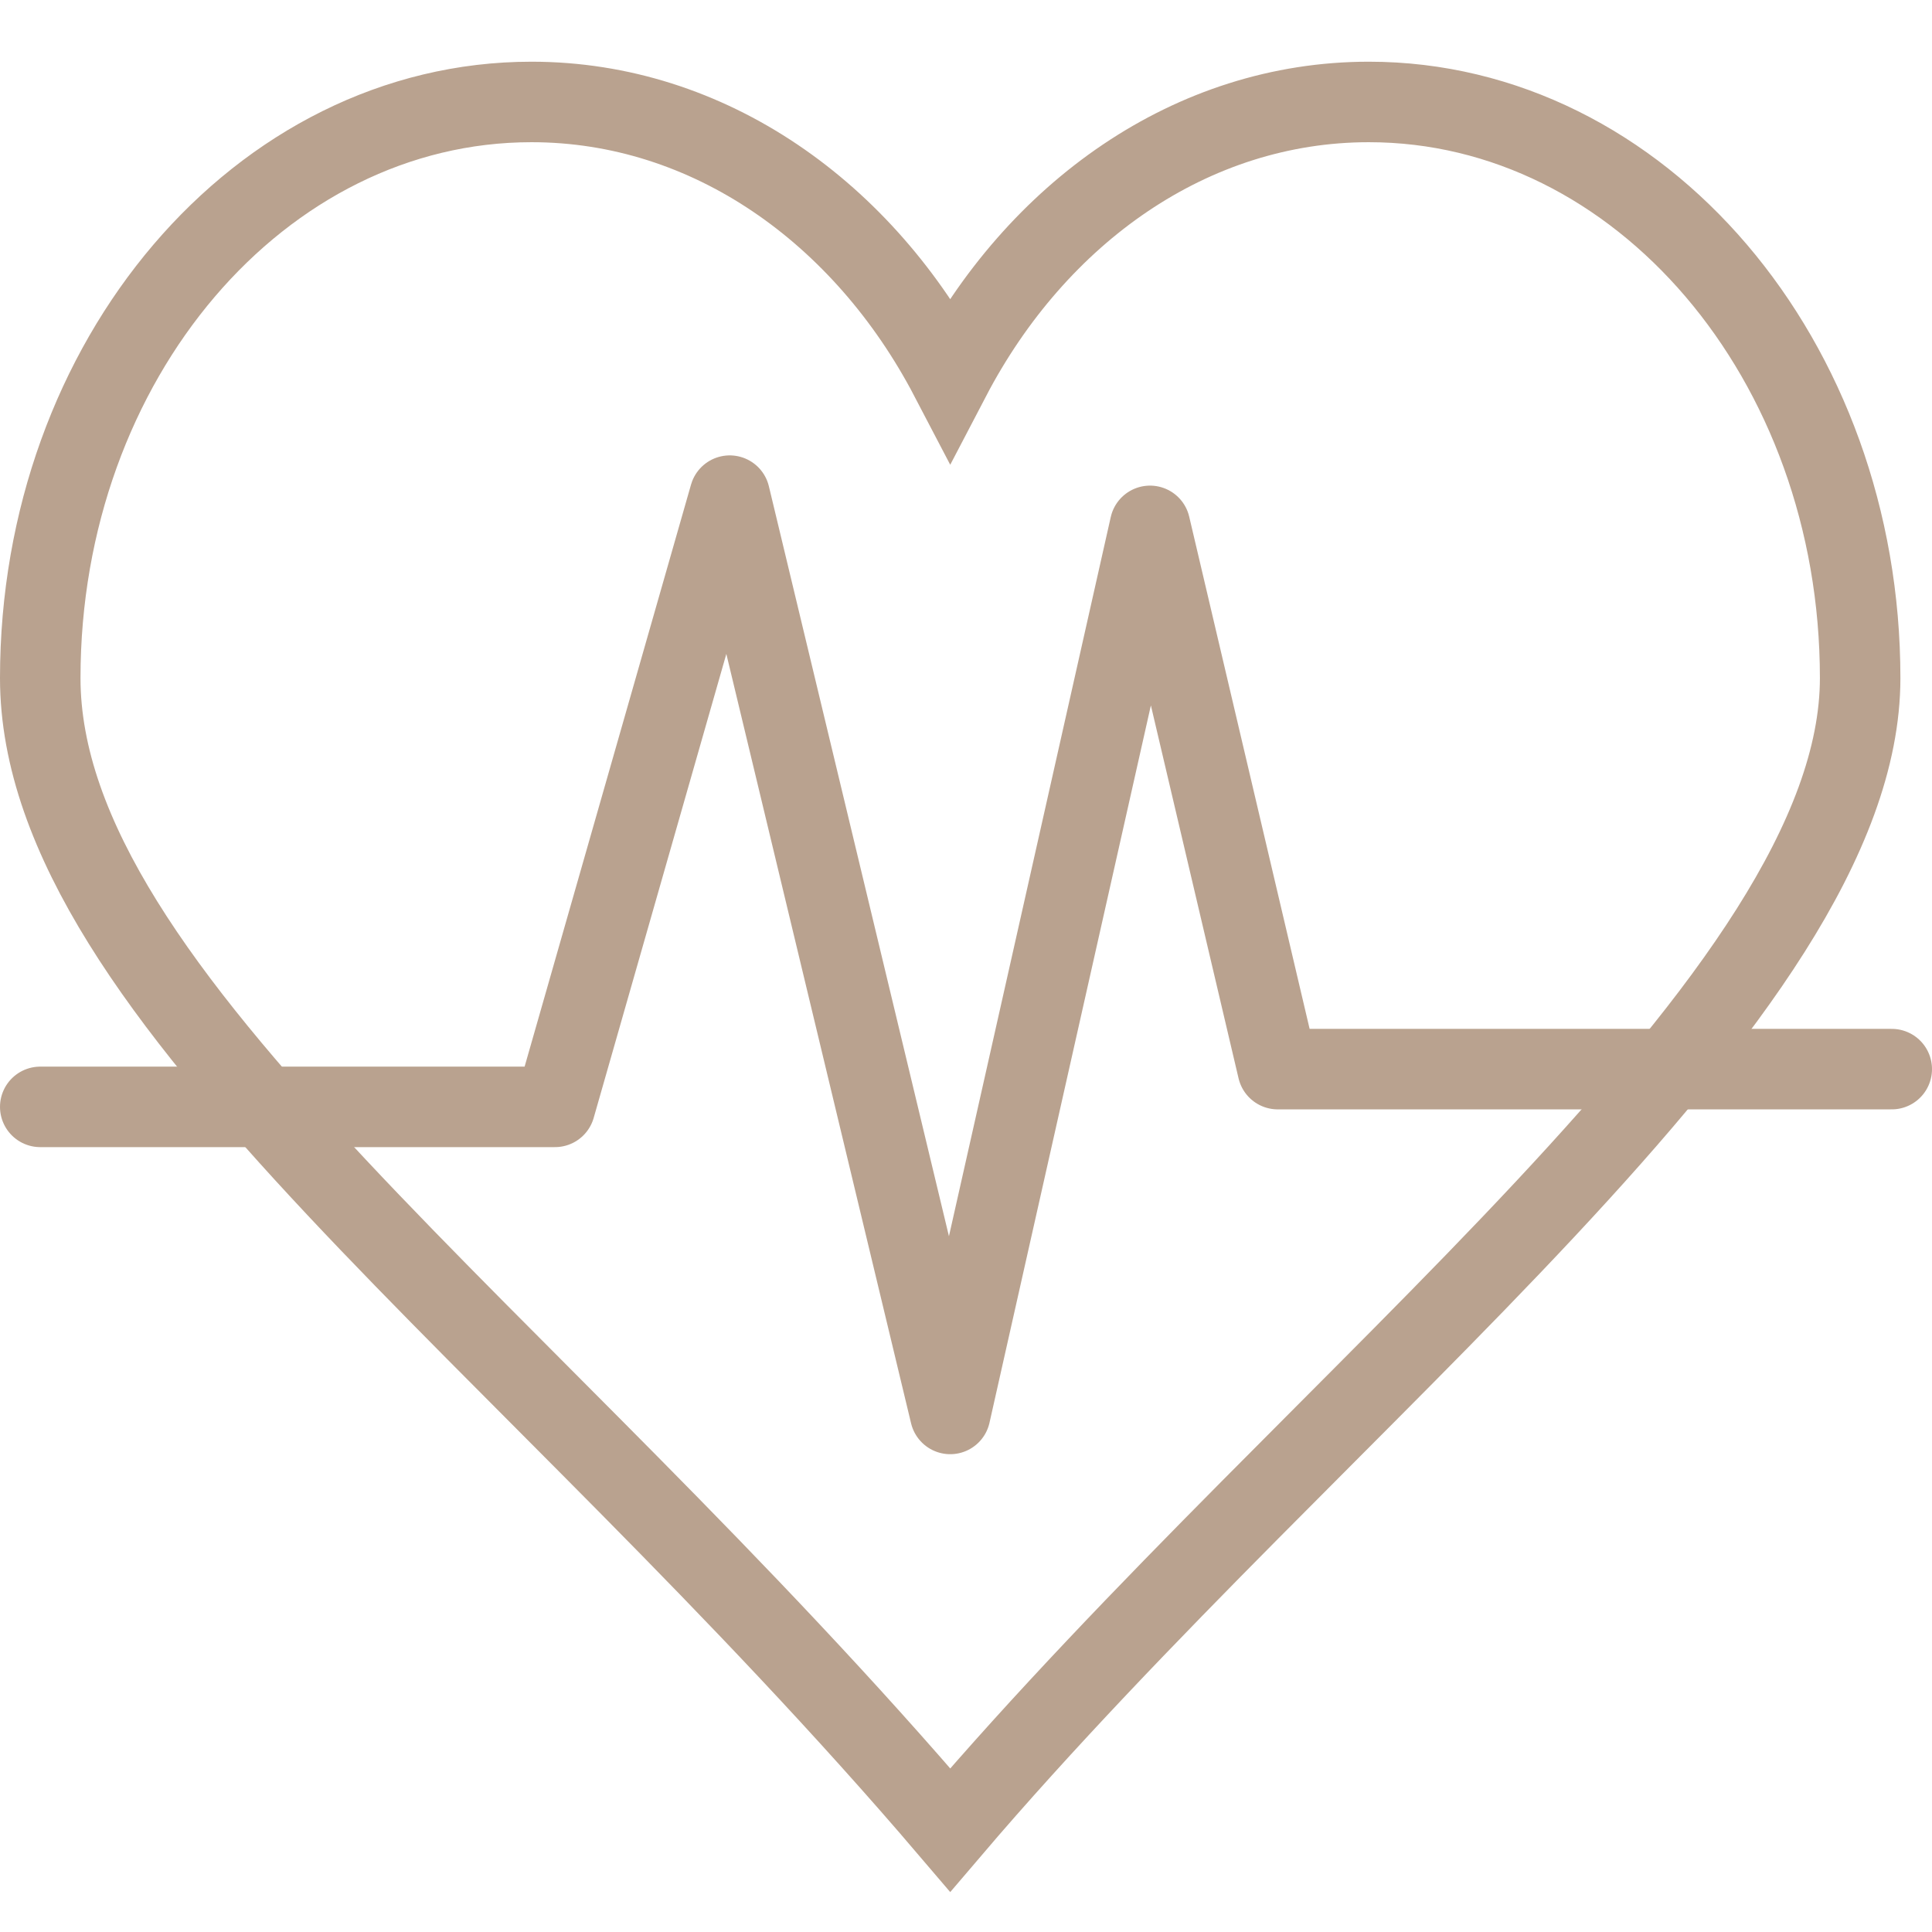 <svg xmlns="http://www.w3.org/2000/svg" width="48" height="48" fill="rgba(185,162,143,1)" viewBox="0 0 48 48"><g fill="none" stroke="rgba(185,162,143,1)" stroke-width="2" stroke-miterlimit="10"><path d="M34.008 2.533c-4.408 0-8.257 2.75-10.4 6.854-2.145-4.105-5.996-6.854-10.404-6.854C6.464 2.533 1 8.94 1 16.845 1 24.75 13.104 33.15 23.608 45.467c9.29-10.896 22.607-20.718 22.607-28.622 0-7.906-5.465-14.312-12.207-14.312z"/><path stroke-linecap="round" stroke-linejoin="round" d="M1 27.5h12.788l4.342-15.186 5.478 22.815 4.964-22.064 3.173 13.497H47"/></g></svg>